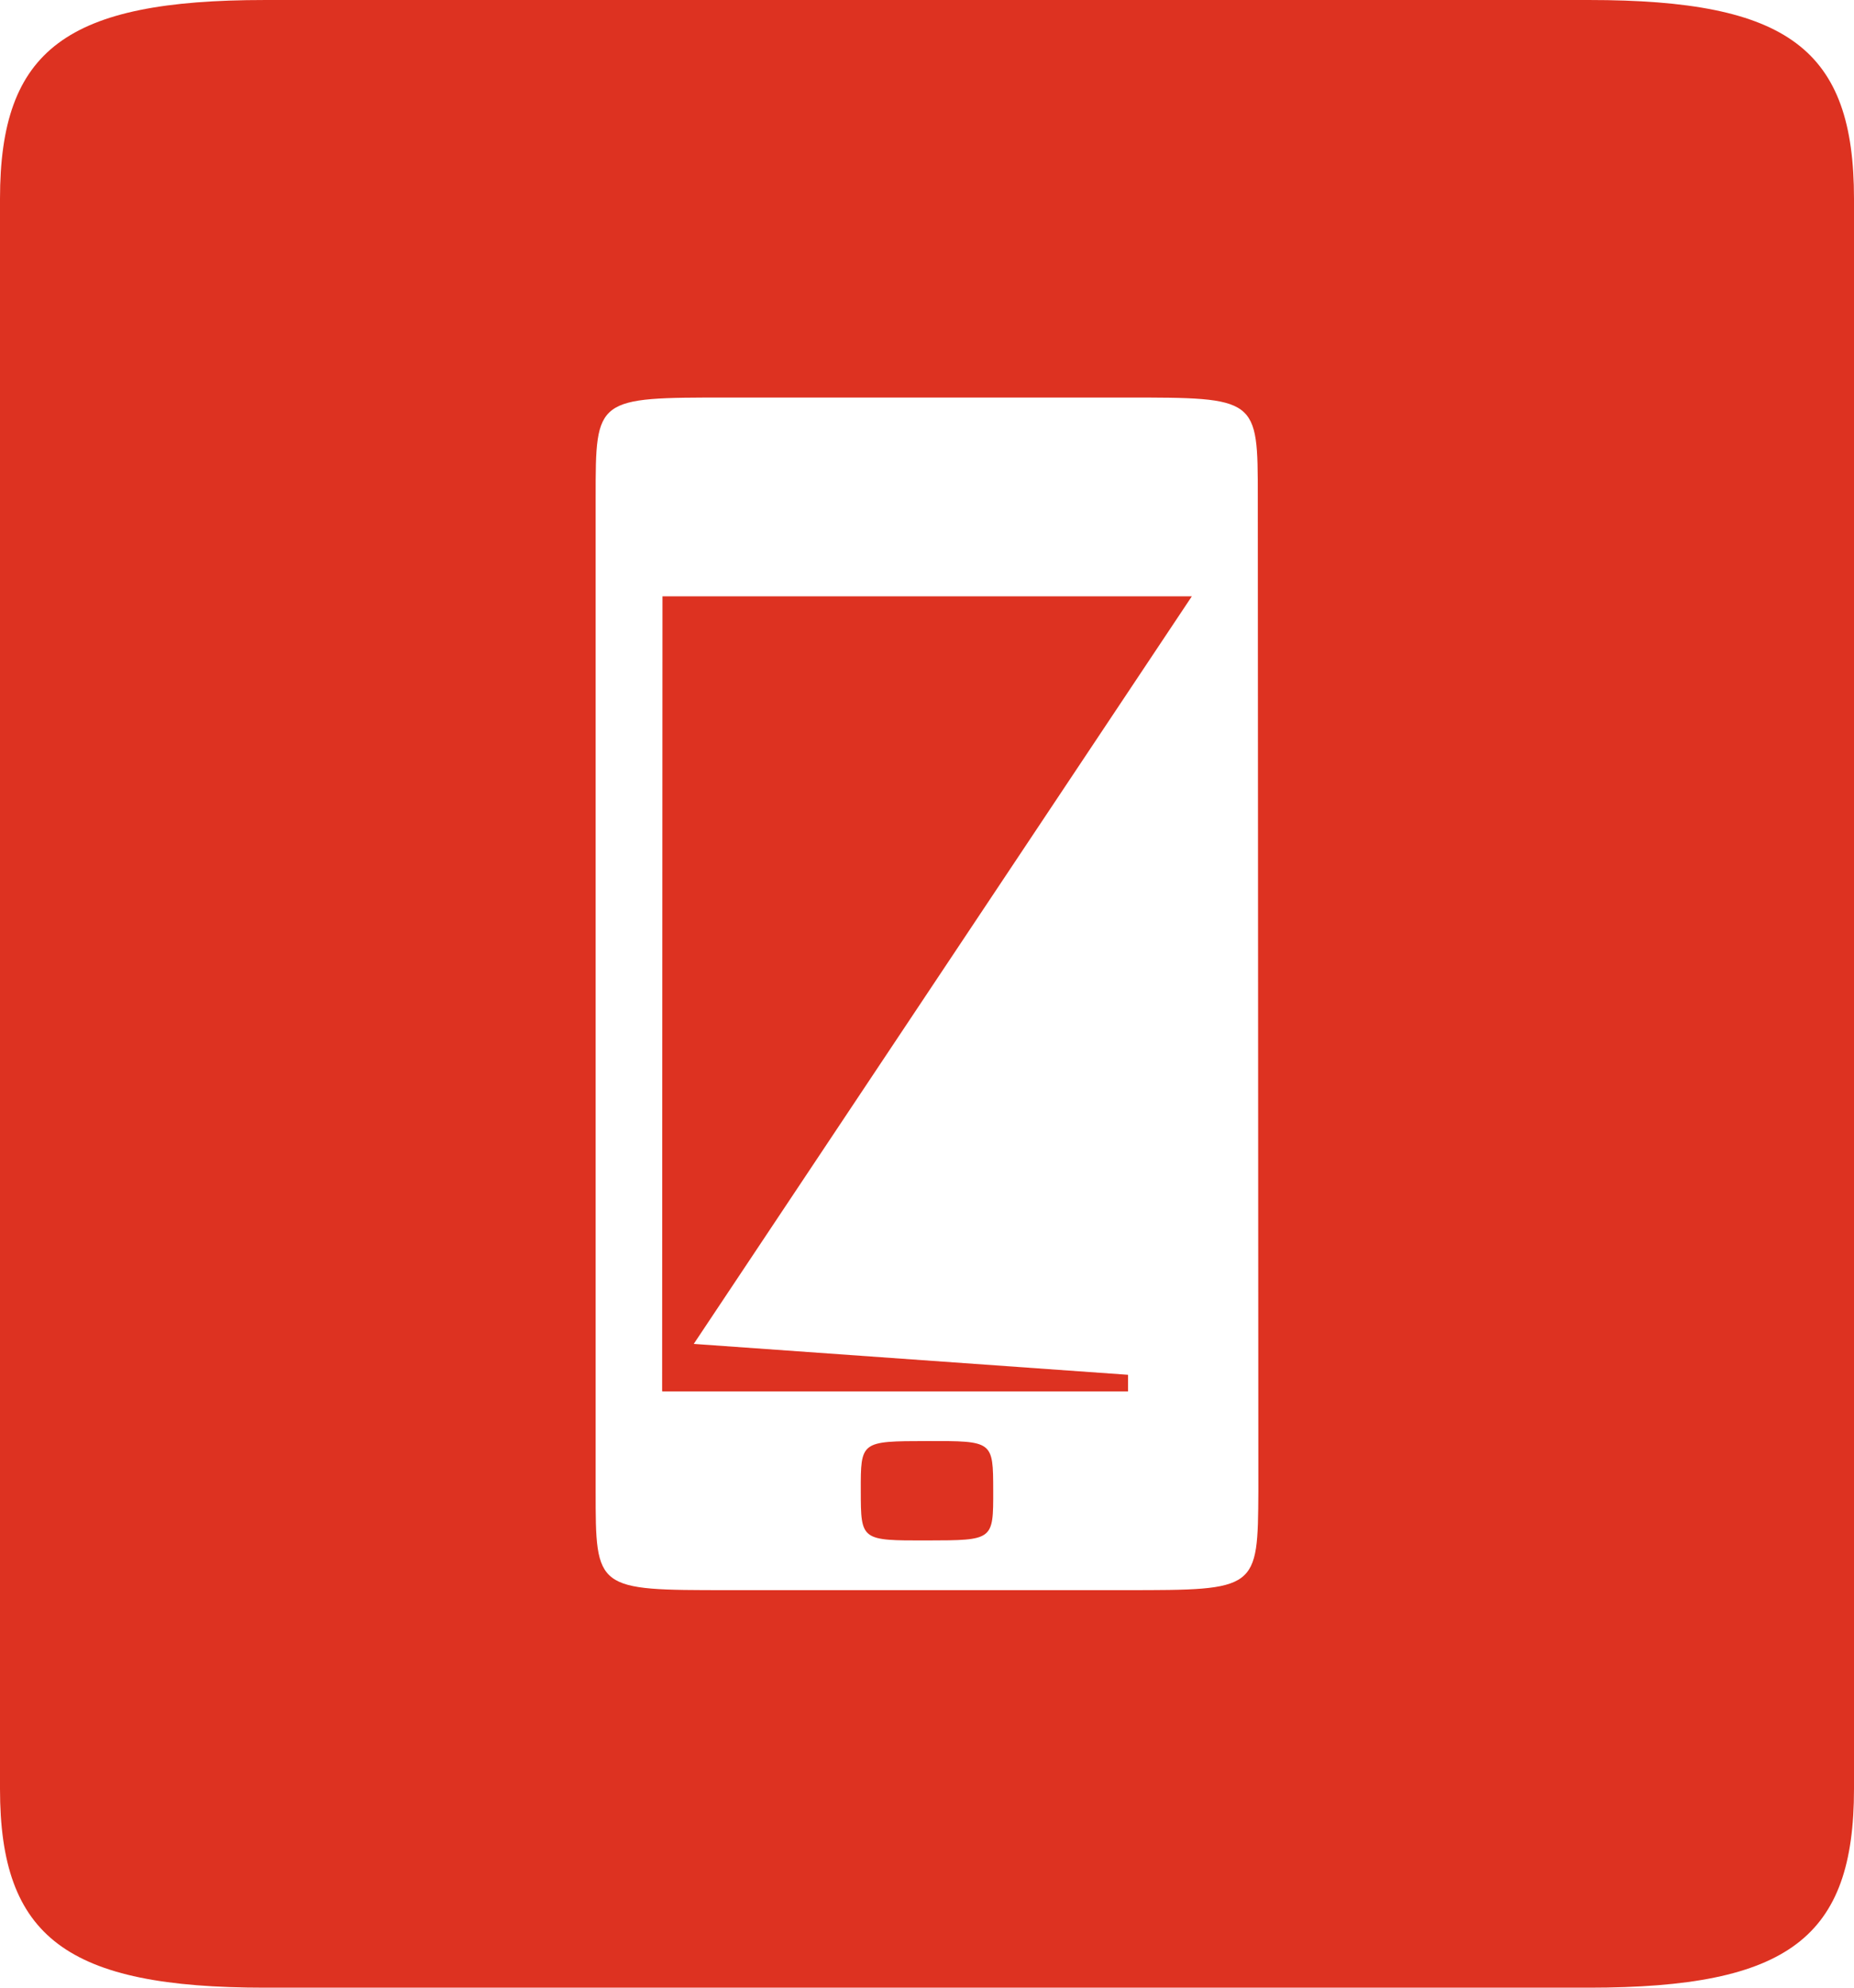 <?xml version="1.0" encoding="UTF-8"?>
<svg xmlns="http://www.w3.org/2000/svg" viewBox="0 0 476.22 510.235">
  <path d="M170.167 153.072l-.09 204.092.068-.102v.102h119.611v-4.254l-111.557-7.93 127.942-191.91z" style="fill: #dd3221;"></path>
  <path d="M408.189.002H68.032C17.144.002 0 12.621 0 51.022v408.189c0 38.139 17.139 51.024 68.032 51.024h340.157c51.283 0 68.031-12.885 68.031-51.024V51.022c.001-38.396-16.876-51.02-68.031-51.02zM289.061 408.189H187.014c-34.016 0-34.016 0-34.016-25.514V127.558c0-25.512 0-25.512 34.016-25.512h102.047c34.016 0 34.016 0 34.016 25.512l.145 255.213c-.146 25.418-.146 25.418-34.161 25.418z" style="fill: #dd3221;"></path>
  <path d="M238.084 369.919c-17.01.033-17.01.033-16.982 12.791.023 12.755.025 12.757 17.032 12.721 17.009-.031 17.009-.031 16.983-12.79-.026-12.758-.026-12.758-17.033-12.722z" style="fill: #dd3221;"></path>
</svg>
